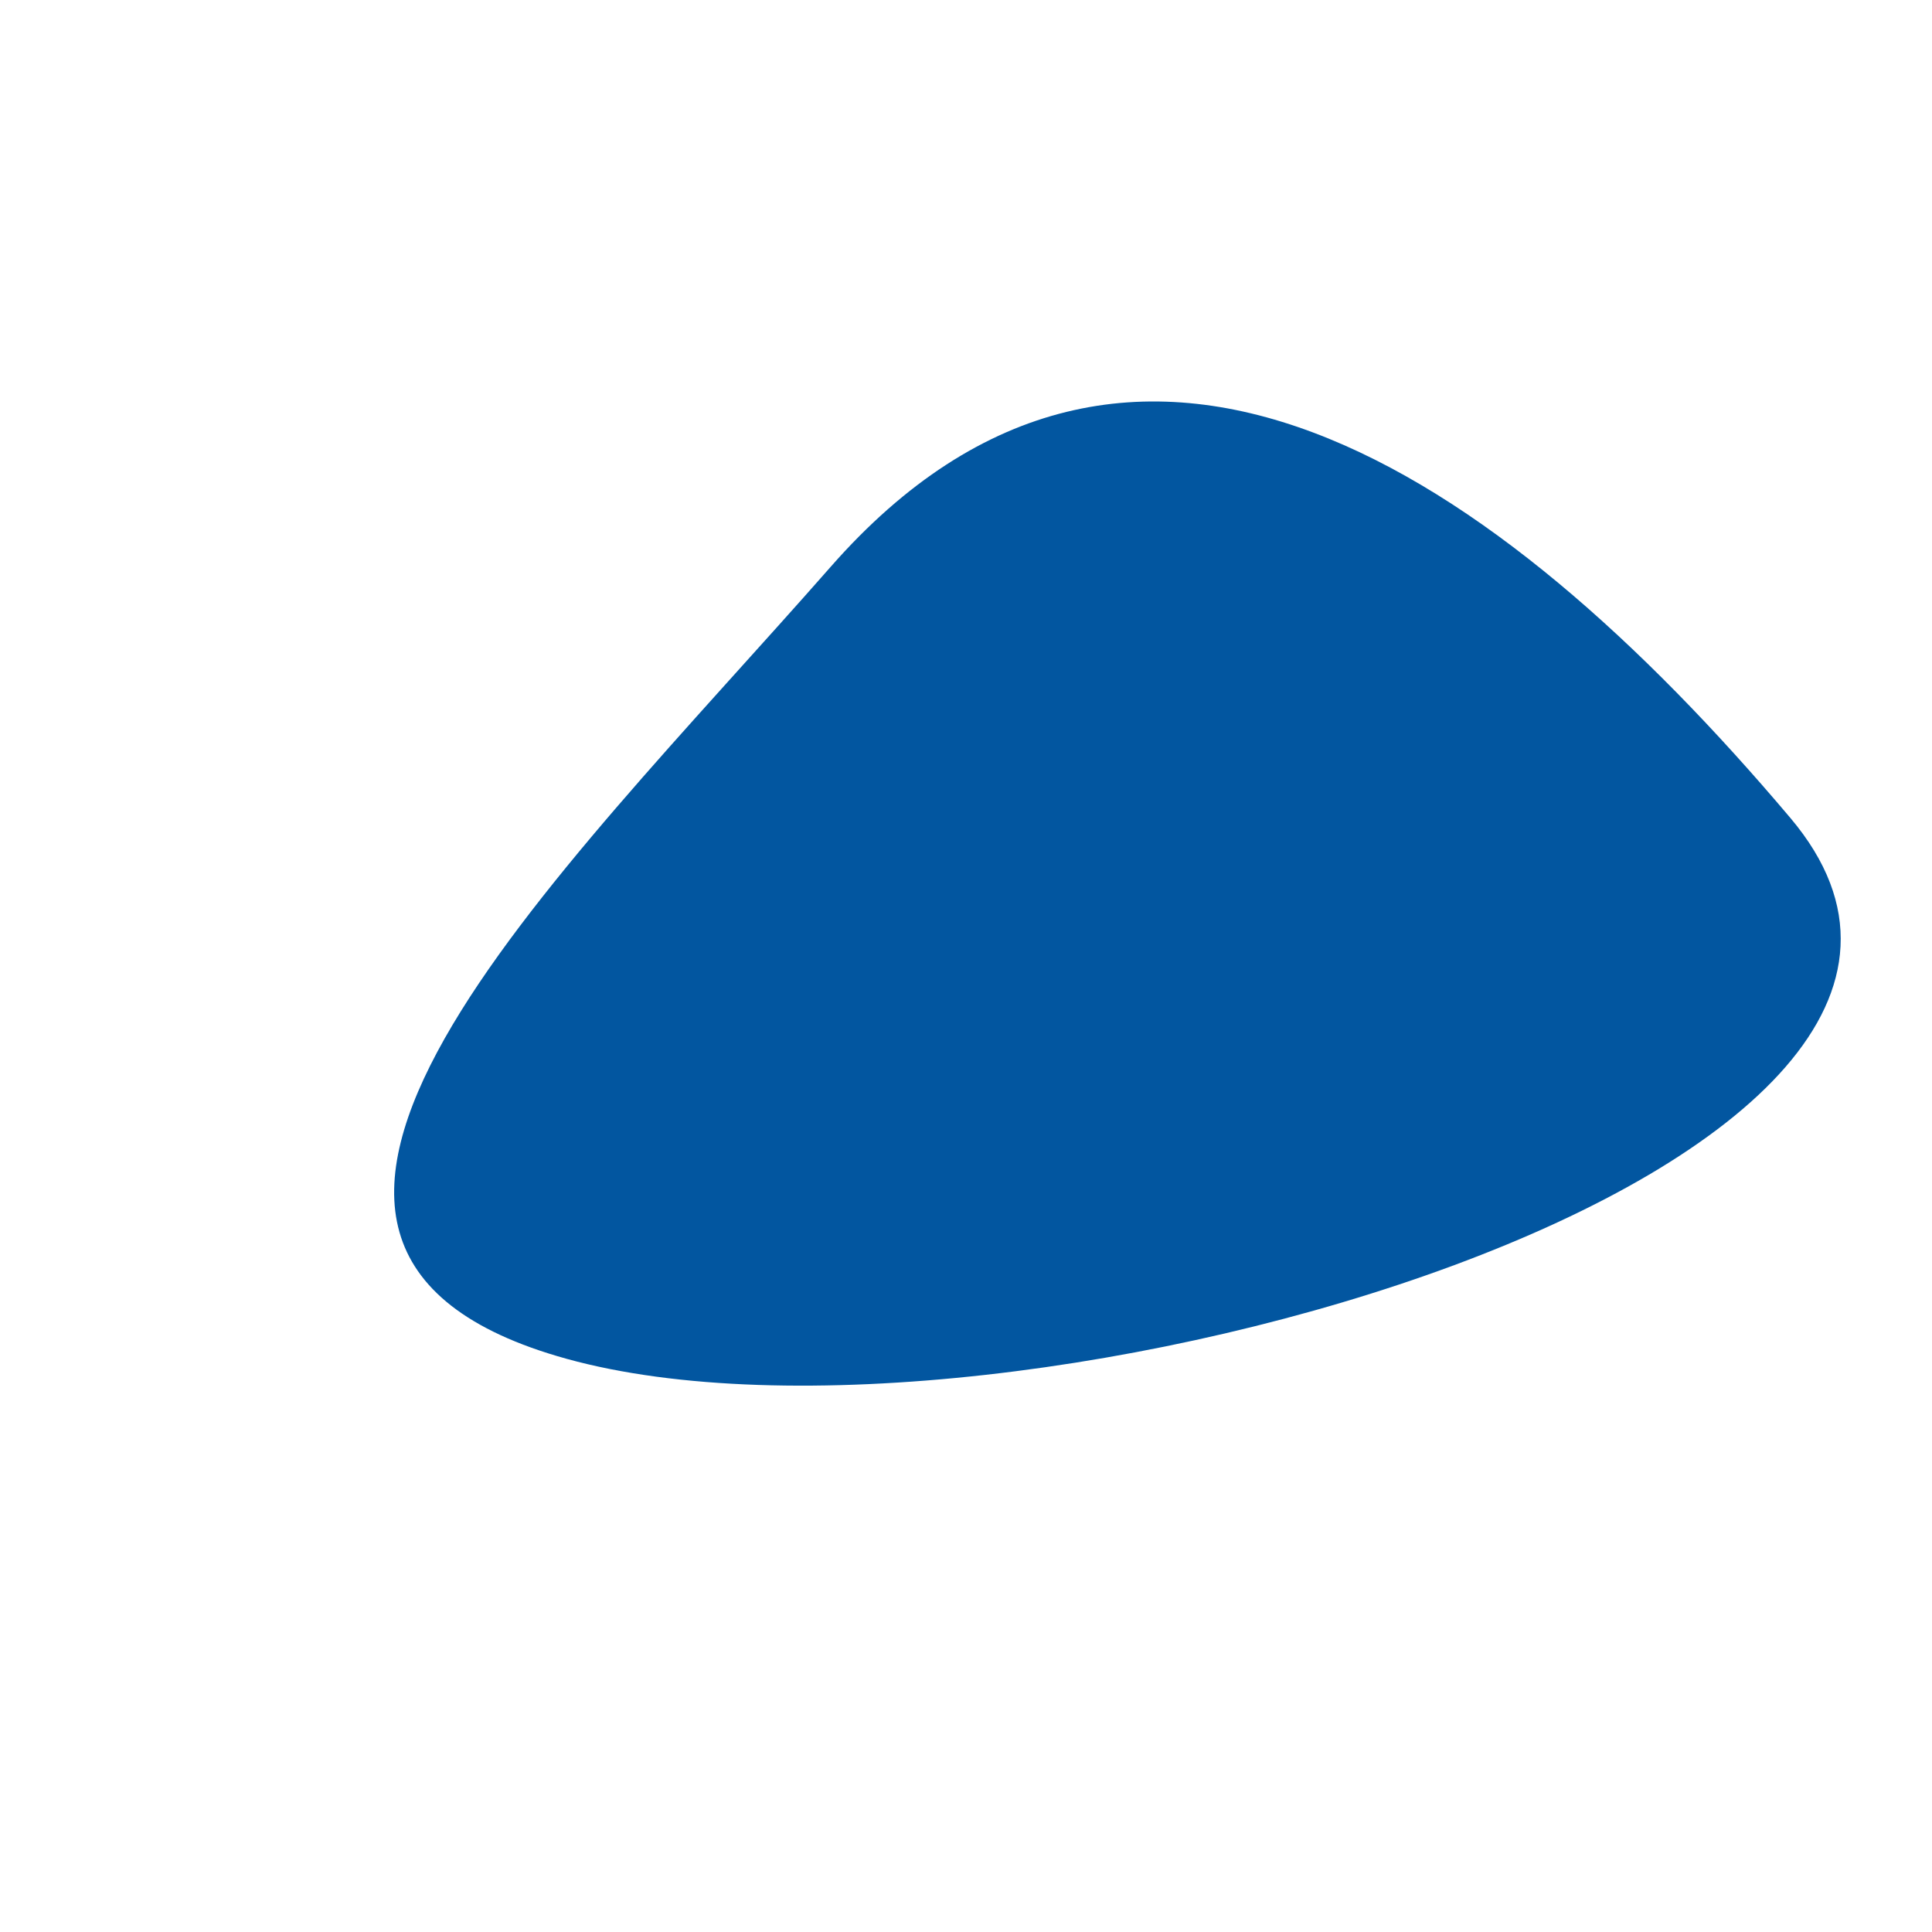 <svg xmlns="http://www.w3.org/2000/svg" class="ent-blob-svg" viewBox="-150 -150 300 300">
                        <g>
                            <path fill="#0256a02b" d="M 128 -23 C 173.815 31.24 6.429 79.933 -62 61 C -124.479 43.713 -63.776 -13.289 -21 -62 C 25.849 -115.349 82.185 -77.24 128 -23 Z"/>
                        </g>
                    </svg>